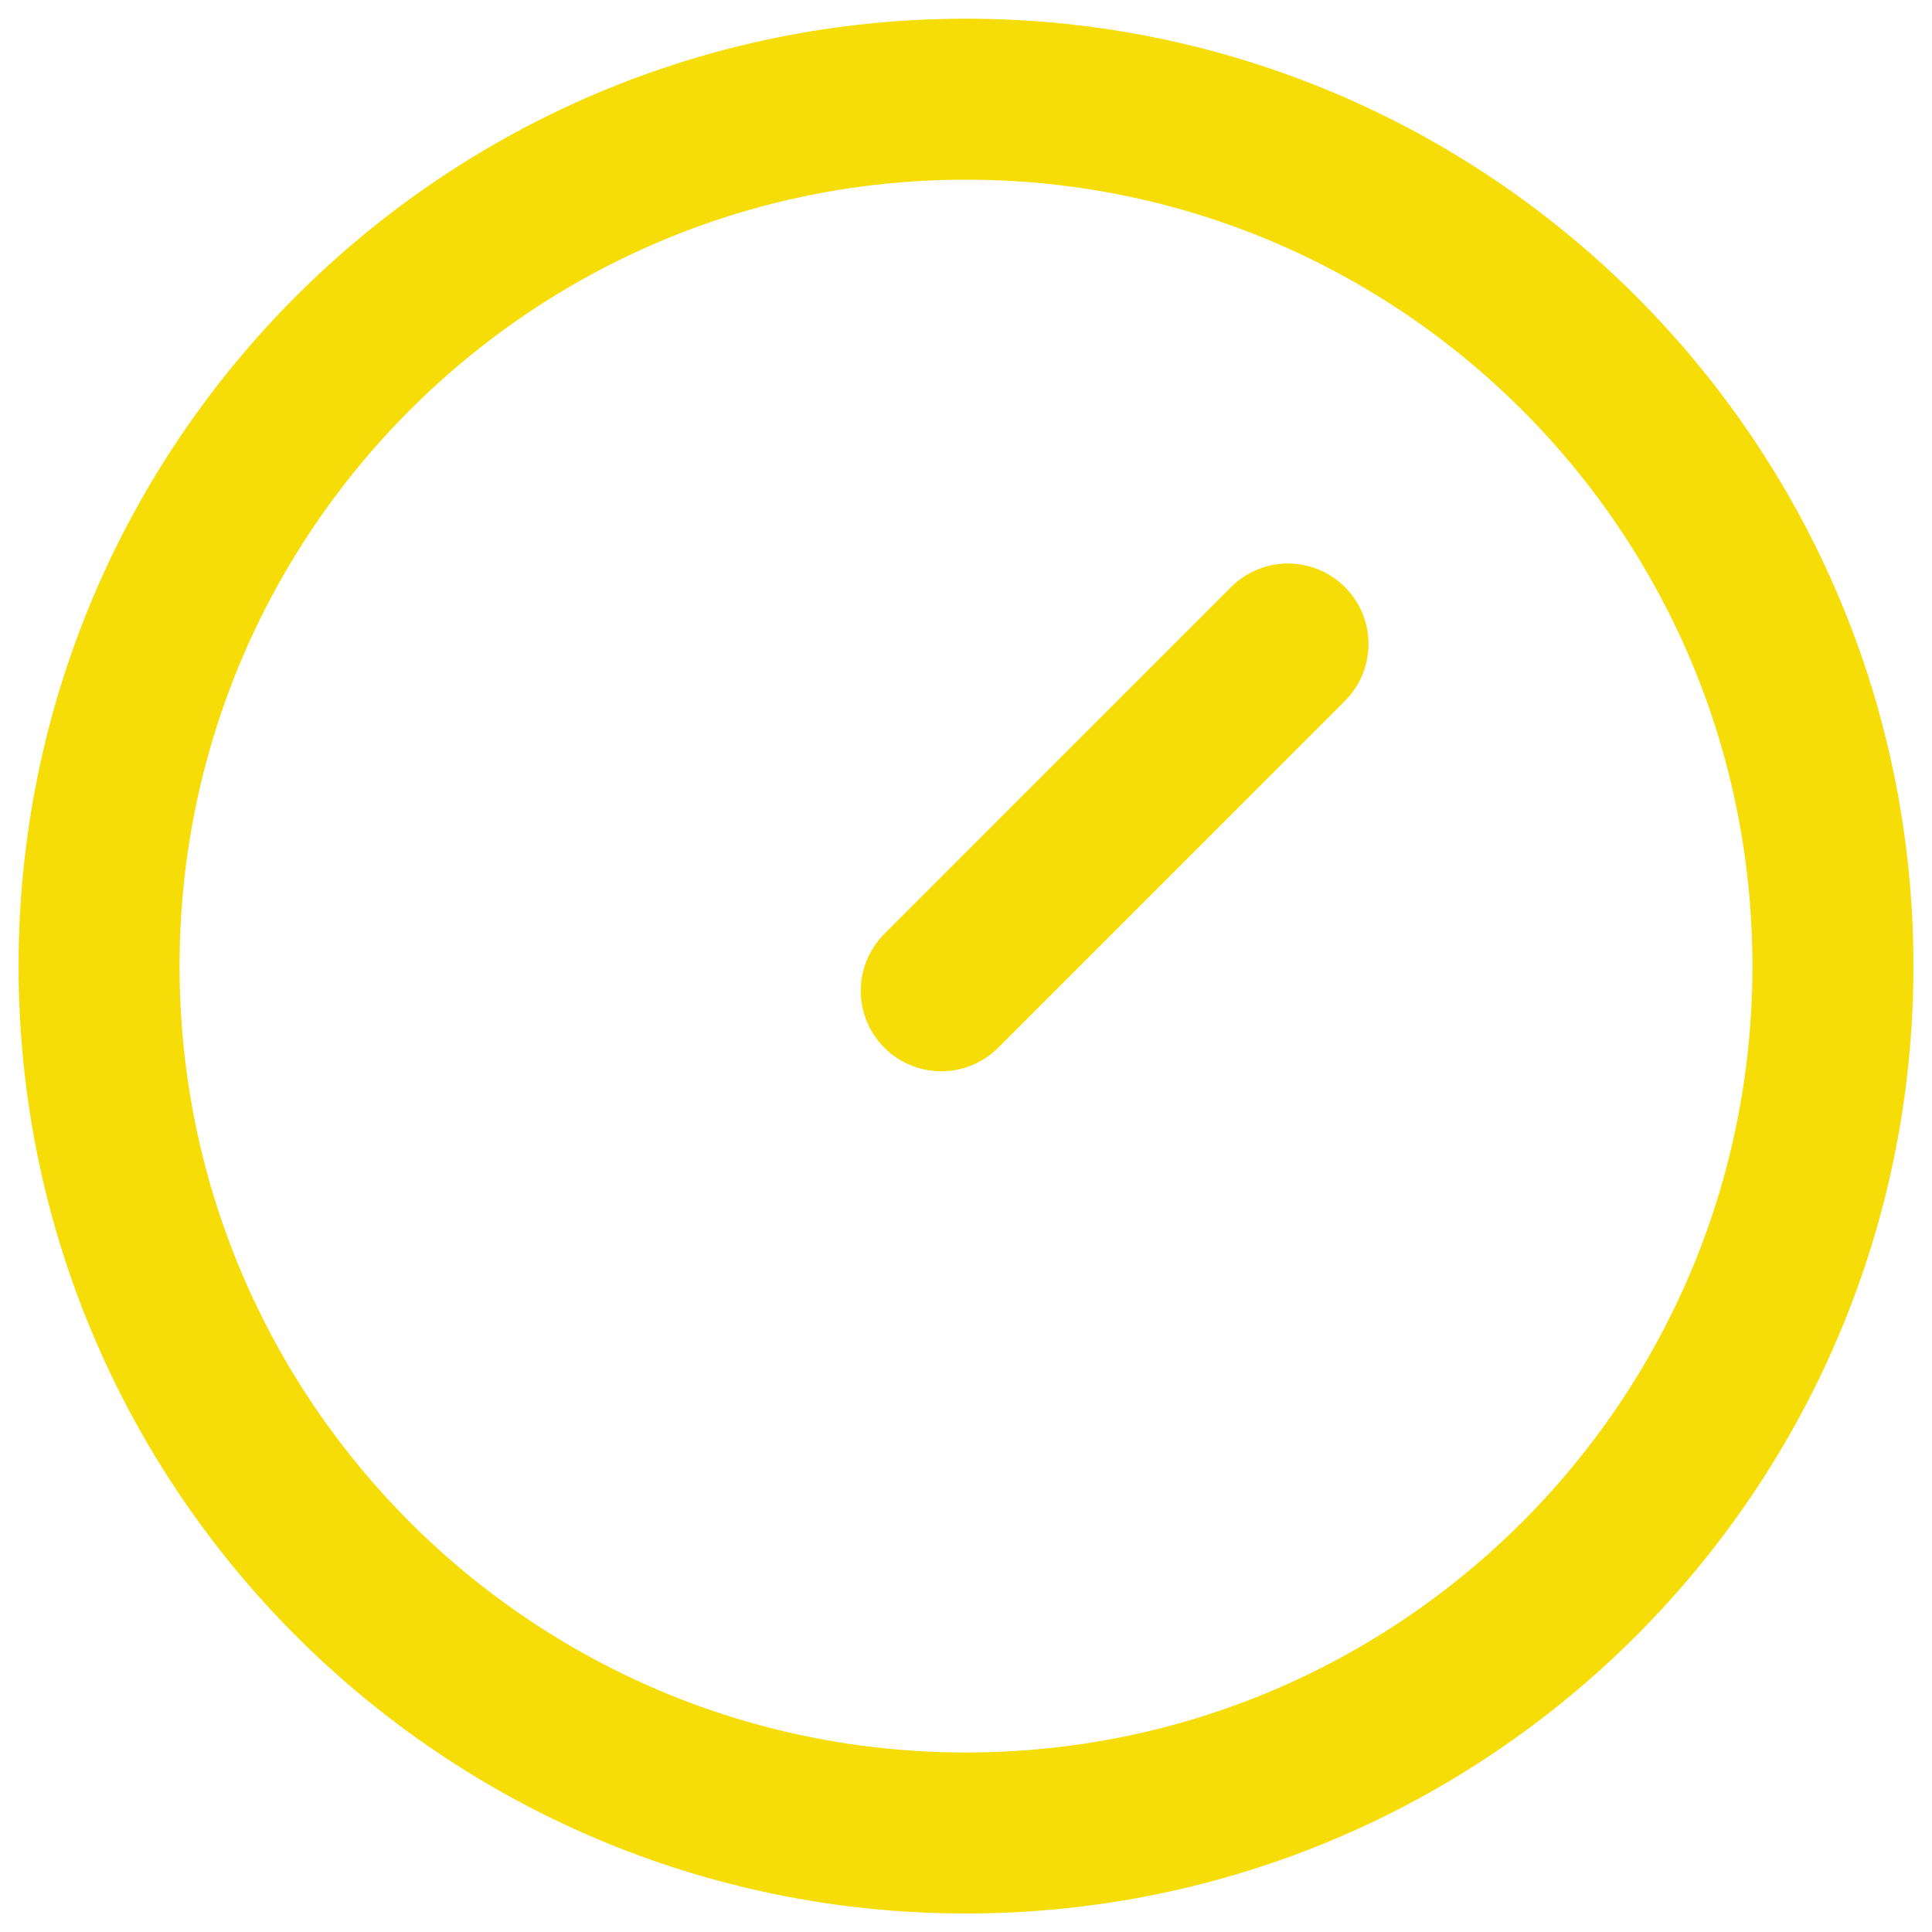 <svg width="36" height="36" viewBox="0 0 36 36" fill="none" xmlns="http://www.w3.org/2000/svg">
<g clip-path="url(#clip0_1289_449)">
<path d="M18 34.155C26.922 34.155 34.154 26.923 34.154 18.002C34.154 9.08 26.922 1.848 18 1.848C9.079 1.848 1.846 9.08 1.846 18.002C1.846 26.923 9.079 34.155 18 34.155Z" stroke="#F6DD07" stroke-width="3" stroke-miterlimit="10"/>
<path d="M17.539 18.462L24 12" stroke="#F6DD07" stroke-width="3" stroke-linecap="round" stroke-linejoin="round"/>
</g>
<defs>
<clipPath id="clip0_1289_449">
<rect width="36" height="36" fill="white"/>
</clipPath>
</defs>
</svg>
